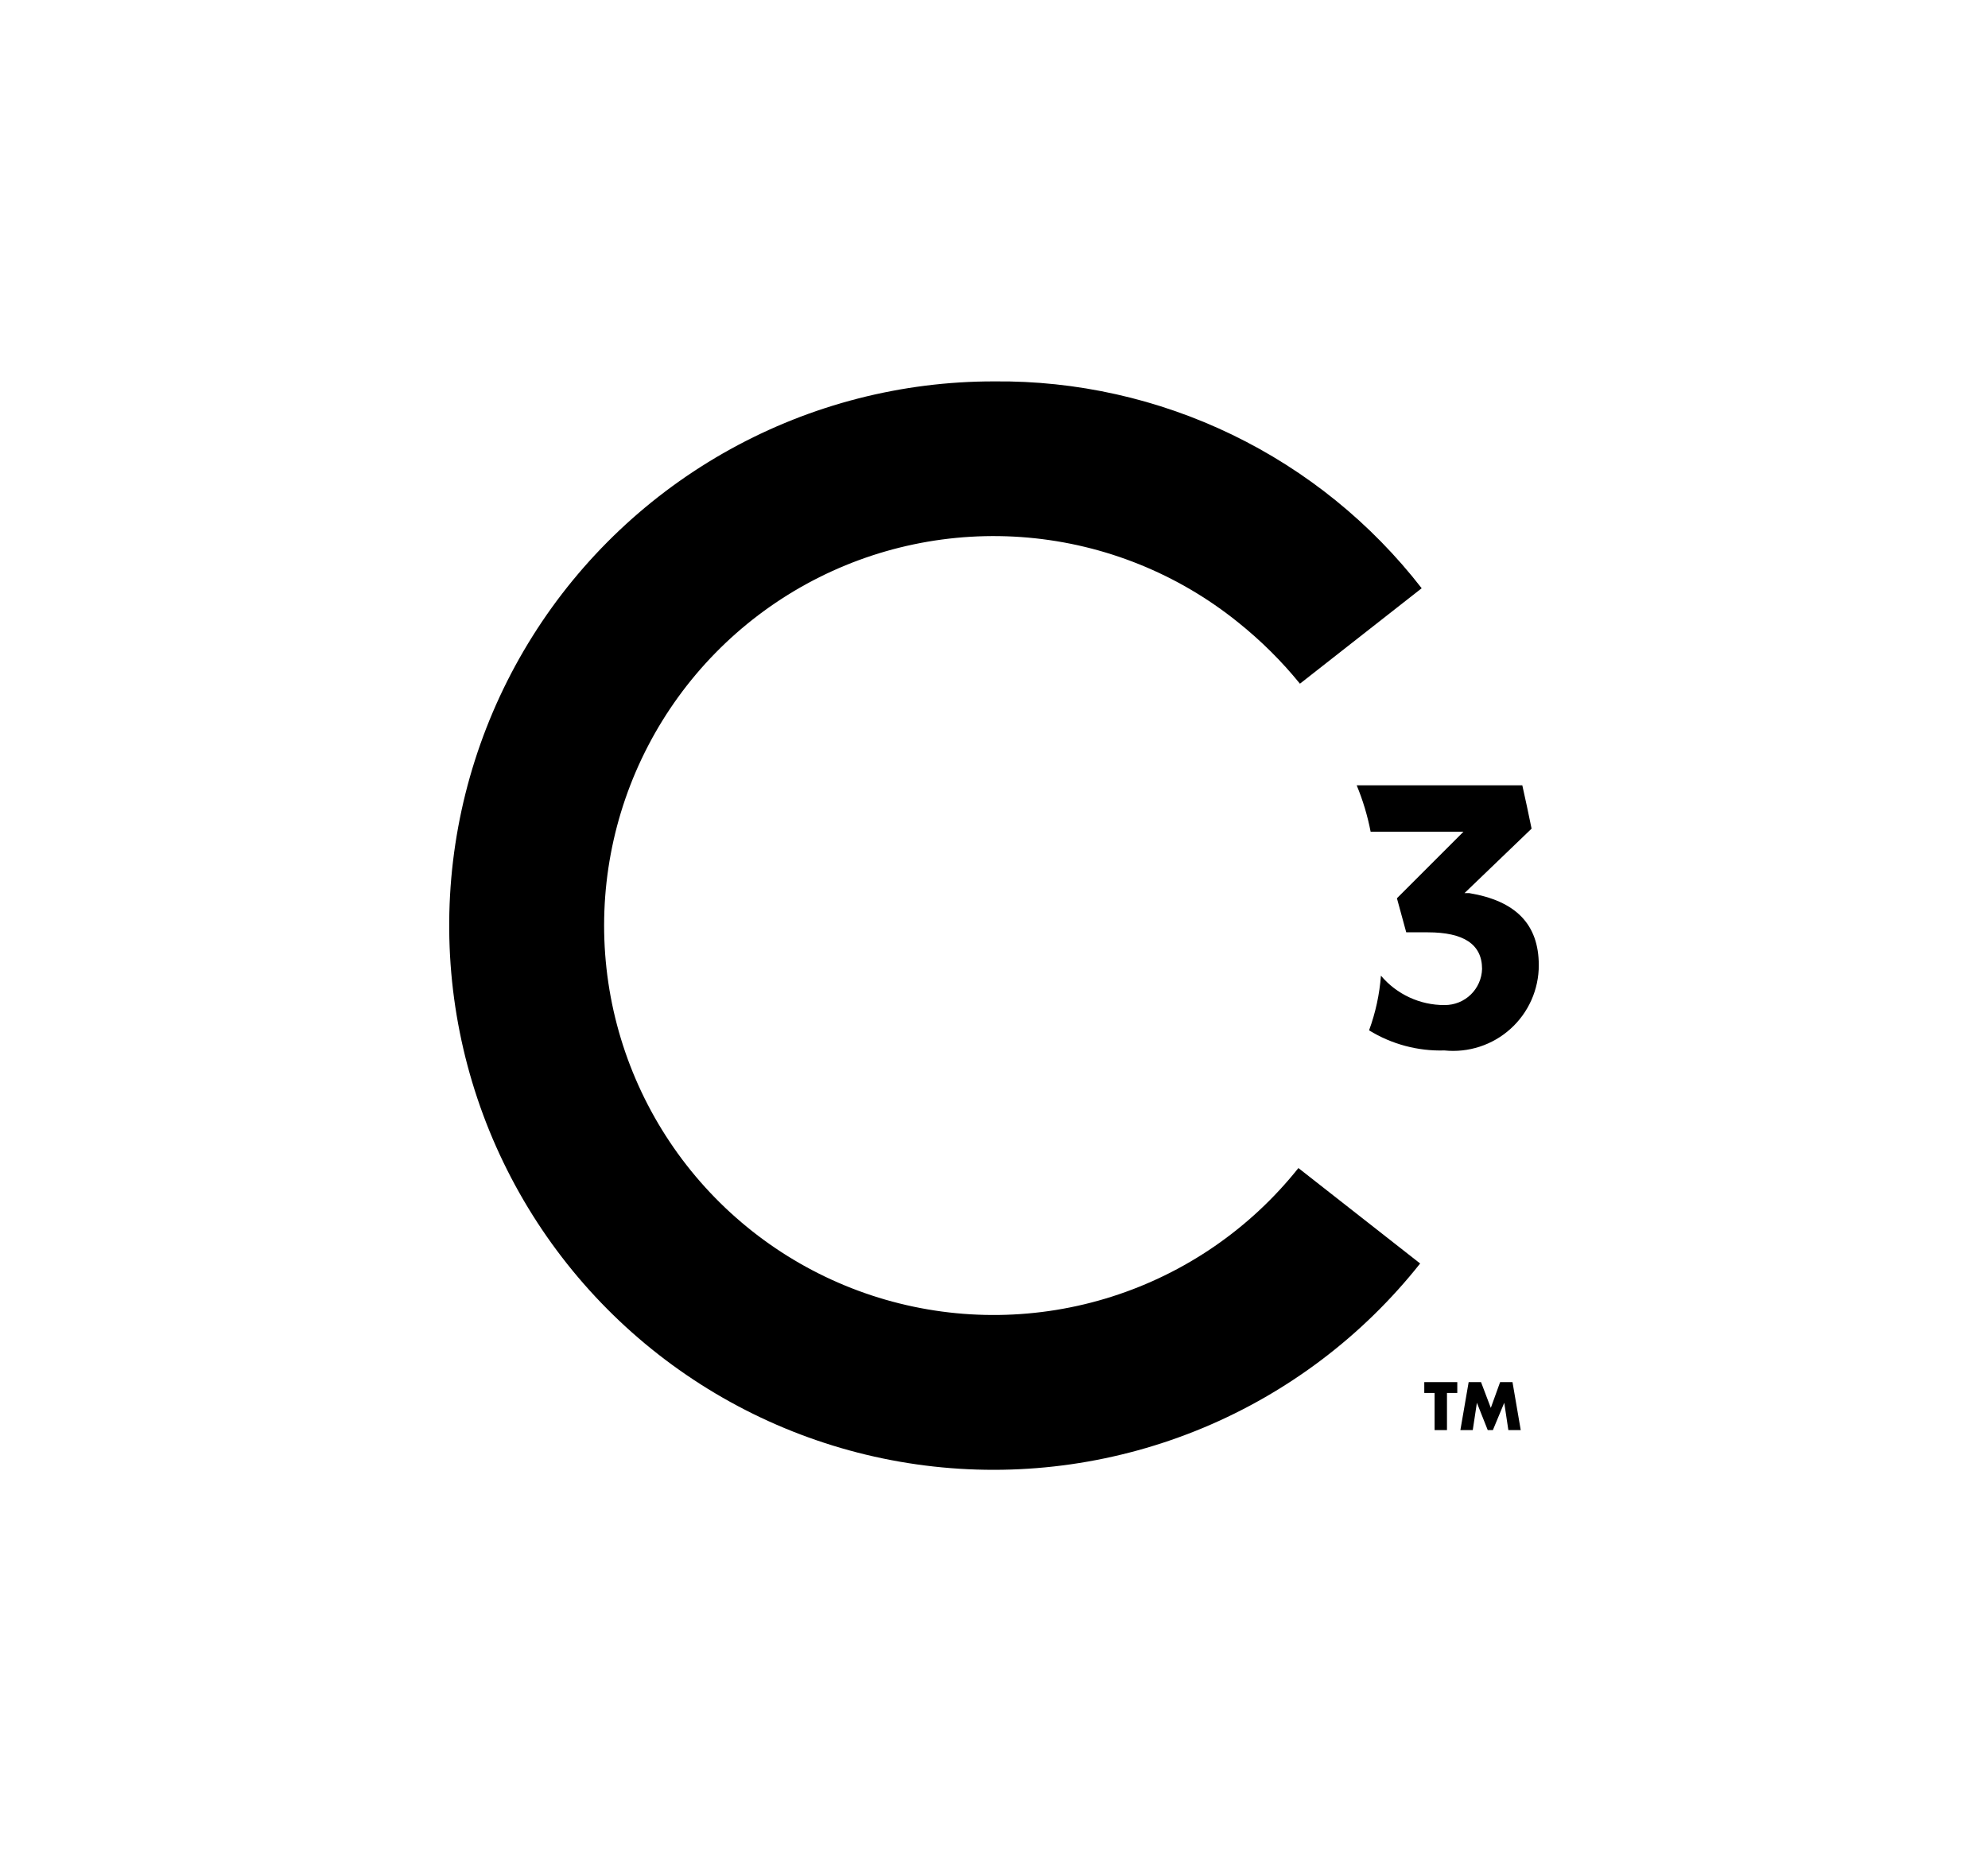 <svg width="75" height="70" viewBox="0 0 75 70" fill="none" xmlns="http://www.w3.org/2000/svg">
<path d="M37.501 14.39C34.023 14.387 30.601 15.267 27.556 16.948C24.511 18.629 21.943 21.056 20.093 24.001C18.243 26.946 17.171 30.313 16.978 33.785C16.786 37.258 17.478 40.723 18.991 43.855C20.504 46.986 22.787 49.683 25.627 51.69C28.467 53.698 31.771 54.952 35.228 55.333C38.685 55.715 42.182 55.212 45.392 53.872C48.601 52.532 51.418 50.398 53.577 47.672L48.984 44.071C47.172 46.348 44.724 48.036 41.952 48.92C39.179 49.805 36.206 49.846 33.41 49.039C30.614 48.232 28.121 46.613 26.246 44.387C24.372 42.161 23.2 39.429 22.88 36.536C22.56 33.644 23.107 30.721 24.45 28.14C25.793 25.558 27.872 23.433 30.424 22.034C32.976 20.636 35.886 20.027 38.785 20.284C41.684 20.541 44.441 21.653 46.706 23.479C47.565 24.166 48.348 24.942 49.042 25.796L53.635 22.195C51.73 19.738 49.282 17.755 46.483 16.401C43.684 15.047 40.61 14.359 37.501 14.39Z" fill="black"/>
<path d="M51.65 38.875C52.503 39.4 53.491 39.664 54.492 39.634C54.941 39.68 55.396 39.631 55.825 39.491C56.255 39.351 56.651 39.122 56.986 38.819C57.322 38.517 57.59 38.147 57.774 37.734C57.958 37.321 58.053 36.874 58.053 36.422C58.053 34.865 57.178 33.989 55.426 33.697H55.251L57.781 31.265C57.664 30.681 57.547 30.155 57.431 29.63H51.183C51.417 30.195 51.593 30.781 51.709 31.381H55.212L52.701 33.892L53.052 35.177H53.869C55.212 35.177 55.913 35.624 55.913 36.559C55.903 36.923 55.75 37.27 55.489 37.524C55.227 37.779 54.876 37.921 54.511 37.921H54.492C54.036 37.923 53.585 37.824 53.172 37.632C52.758 37.441 52.391 37.16 52.098 36.812C52.044 37.517 51.894 38.211 51.65 38.875Z" fill="black"/>
<path d="M54.589 52.557V53.958H54.122V52.557H53.733V52.148H54.978V52.557H54.589Z" fill="black"/>
<path d="M55.095 53.958L55.407 52.148H55.874L56.243 53.121L56.594 52.148H57.061L57.372 53.958H56.905L56.75 52.927L56.321 53.958H56.127L55.718 52.927L55.562 53.958H55.095Z" fill="black"/>
</svg>
